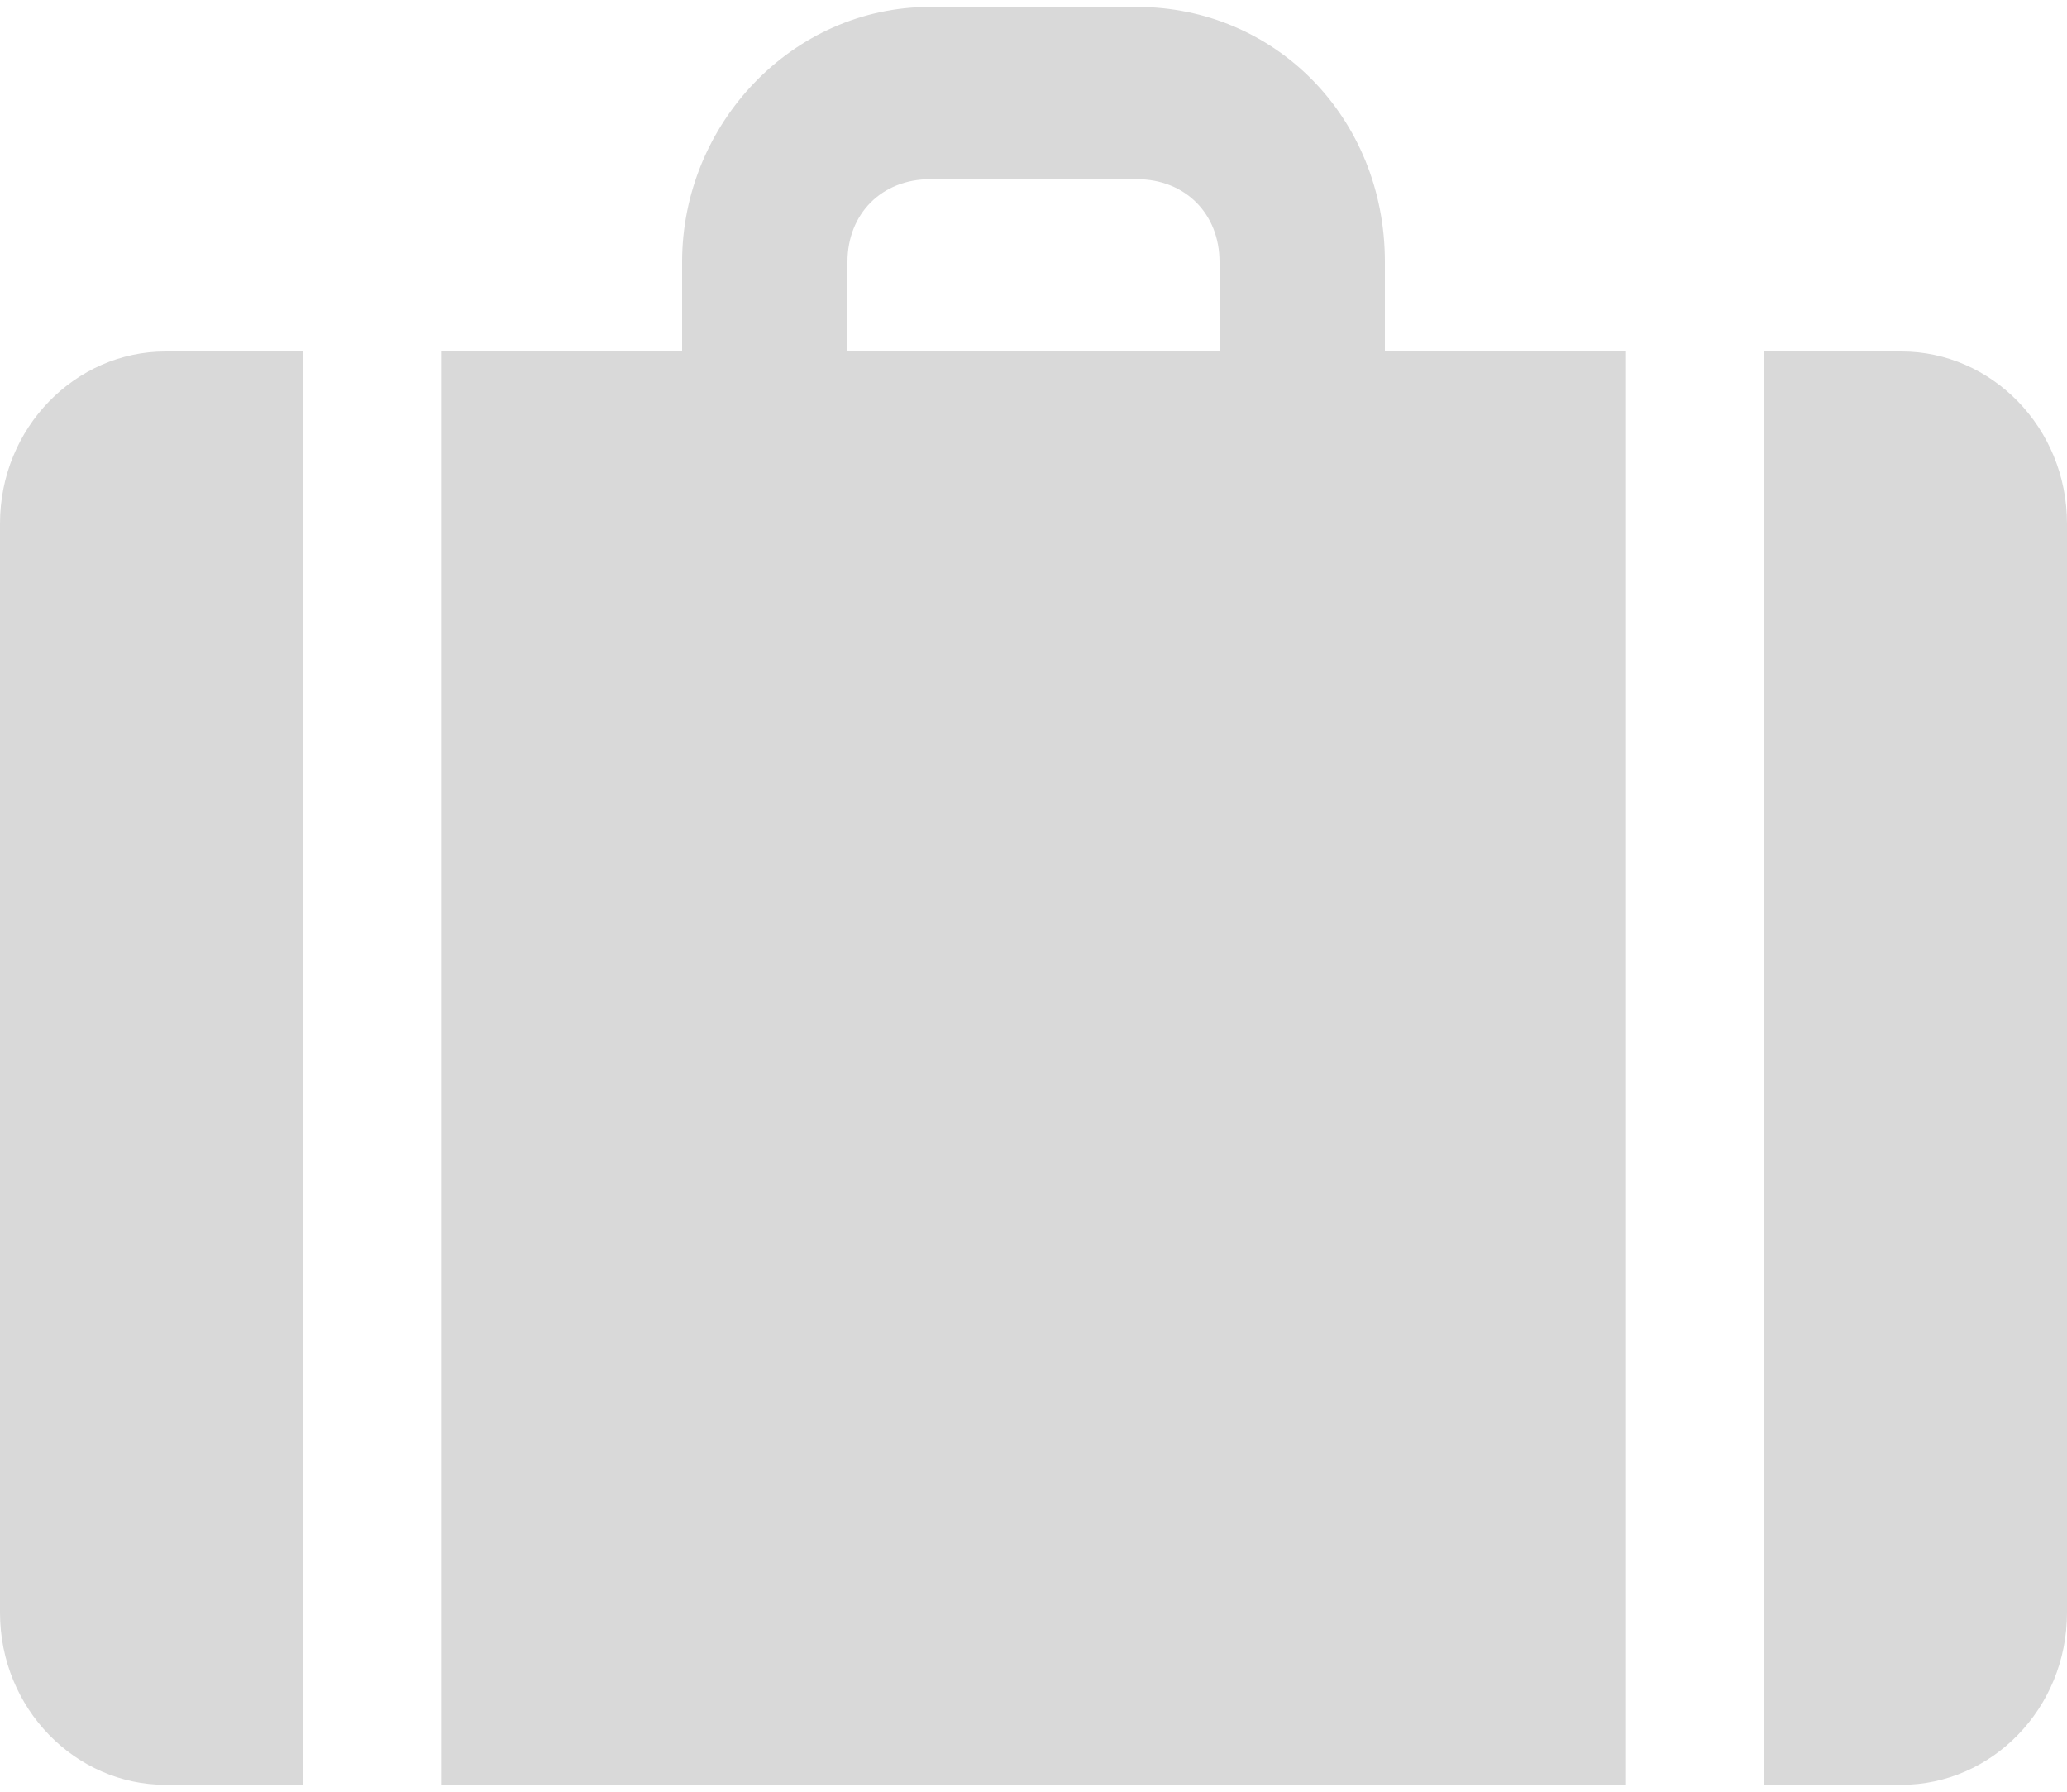 <?xml version="1.0" encoding="utf-8"?>
<!-- Generator: Adobe Illustrator 23.0.4, SVG Export Plug-In . SVG Version: 6.00 Build 0)  -->
<svg version="1.1" id="Layer_1" xmlns="http://www.w3.org/2000/svg" xmlns:xlink="http://www.w3.org/1999/xlink" x="0px" y="0px"
	 viewBox="0 0 30 26" style="enable-background:new 0 0 30 26;" xml:space="preserve">
<style type="text/css">
	.st0{opacity:0.15;fill-rule:evenodd;clip-rule:evenodd;}
</style>
<path class="st0" d="M17.7,5.1L17.7,5.1l0-1.3c0-0.7-0.5-1.2-1.2-1.2h-3c-0.7,0-1.2,0.5-1.2,1.2v1.3H17.7z M23.6,5.1v20.8H6.4V5.1
	h3.5V3.8c0-2,1.6-3.7,3.6-3.7h3c2,0,3.6,1.6,3.6,3.7v1.3H23.6z M2.4,25.9c-1.3,0-2.4-1.1-2.4-2.5V7.6c0-1.4,1.1-2.5,2.4-2.5h2v20.8
	H2.4z M30,23.4c0,1.4-1.1,2.5-2.4,2.5h-2V5.1h2c1.3,0,2.4,1.1,2.4,2.5V23.4z"/>
</svg>
